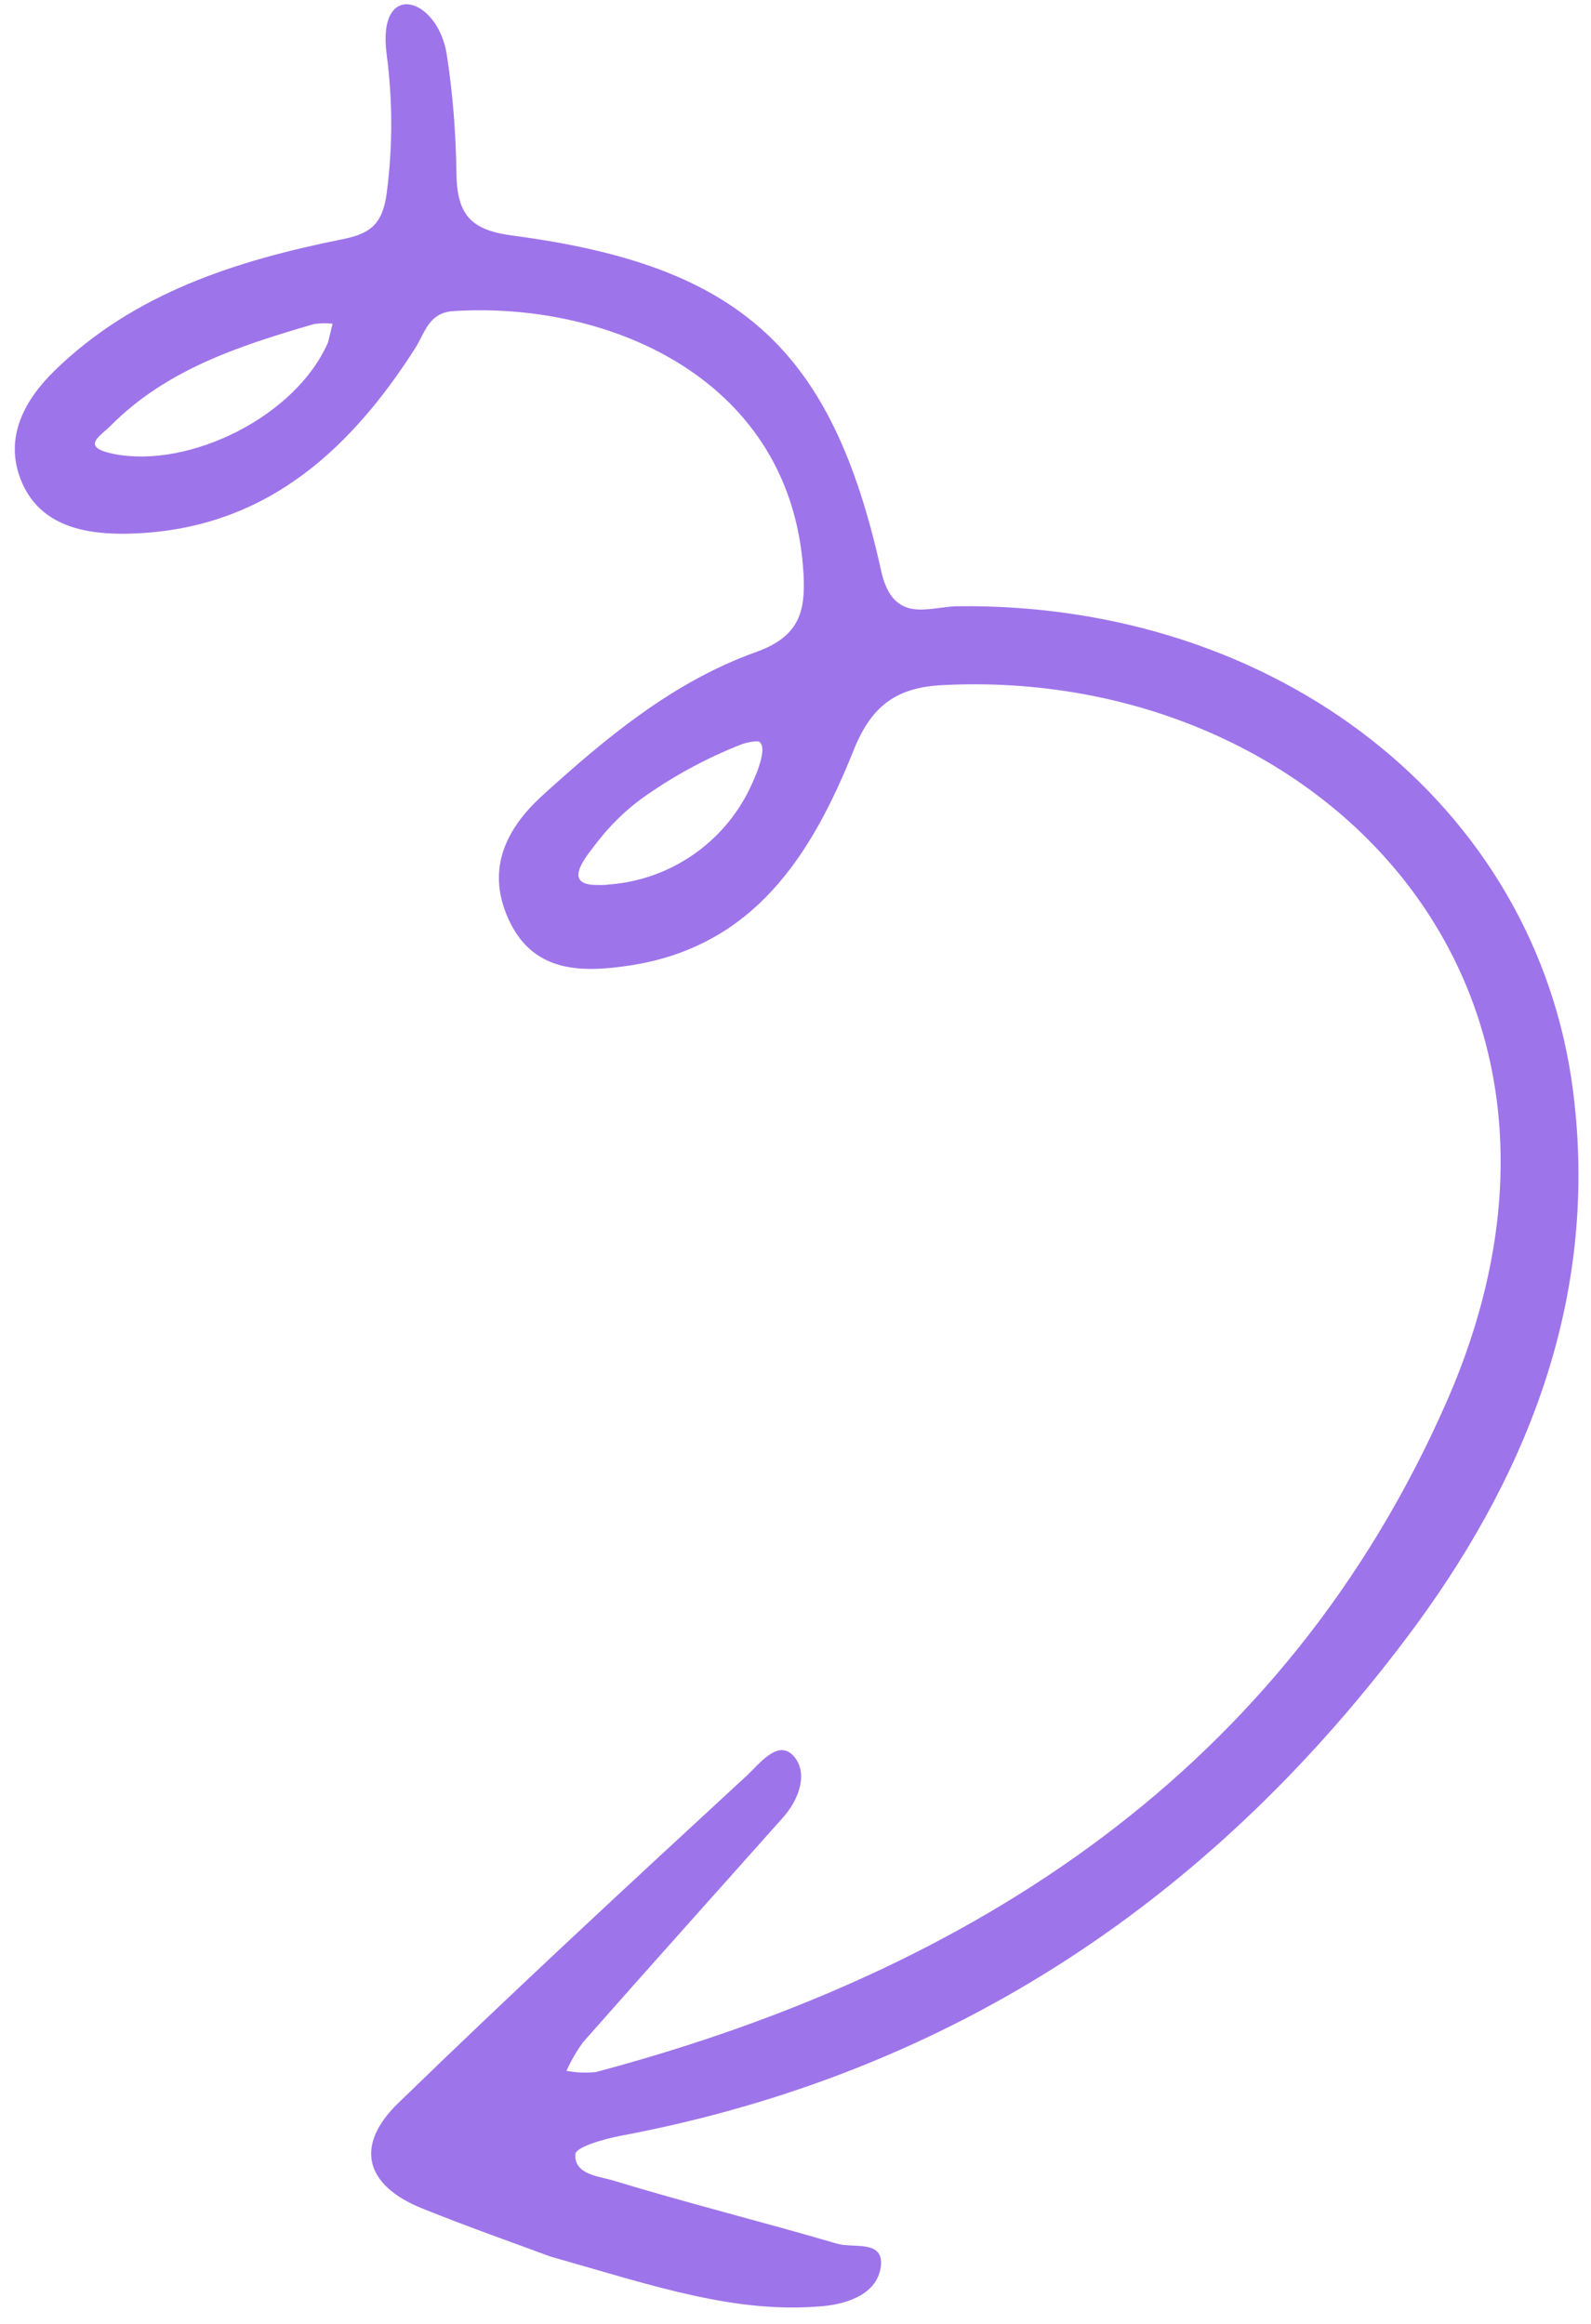 <svg width="89" height="130" viewBox="0 0 89 130" fill="none" xmlns="http://www.w3.org/2000/svg">
<path d="M88 61.059C85.96 45 71.427 33.7 53.562 33.915C51.982 33.93 49.963 34.98 49.287 31.918C46.553 19.497 41.361 14.859 28.733 13.188C26.47 12.892 25.561 12.149 25.534 9.712C25.502 7.458 25.332 5.237 24.994 3.062C24.489 -0.186 21.066 -1.185 21.631 3.062C21.963 5.565 21.979 8.172 21.631 10.818C21.395 12.566 20.69 13.078 19.163 13.382C13.21 14.58 7.507 16.389 3.042 20.747C1.358 22.39 0.222 24.502 1.176 26.869C2.13 29.237 4.375 29.85 6.789 29.86C14.422 29.836 19.348 25.529 23.199 19.524C23.764 18.647 23.962 17.494 25.36 17.404C34.214 16.844 44.348 21.3 44.949 32.114C45.066 34.221 44.71 35.622 42.264 36.488C37.686 38.128 33.923 41.248 30.34 44.505C28.202 46.453 27.145 48.788 28.538 51.615C29.932 54.441 32.626 54.408 35.23 54.012C42.211 52.955 45.427 47.773 47.752 41.968C48.757 39.462 50.162 38.456 52.712 38.328C73.505 37.254 91.266 54.921 80.901 78.47C71.876 98.96 54.577 110.258 33.34 115.915C32.789 115.976 32.232 115.953 31.688 115.846C31.945 115.279 32.258 114.739 32.624 114.236C36.325 110.042 40.06 105.878 43.782 101.698C44.728 100.654 45.231 99.138 44.373 98.214C43.515 97.289 42.469 98.692 41.808 99.303C35.244 105.361 28.682 111.432 22.279 117.651C19.817 120.038 20.415 122.257 23.62 123.548C26.374 124.655 29.169 125.632 30.791 126.237C36.588 127.884 41.169 129.474 46.107 129.006C47.588 128.849 49.075 128.253 49.272 126.808C49.472 125.272 47.73 125.788 46.84 125.523C42.689 124.303 38.489 123.259 34.35 121.999C33.537 121.745 32.109 121.672 32.186 120.512C32.211 120.111 33.777 119.664 34.687 119.489C53.416 115.968 68.078 106.048 79.247 90.867C85.692 82.052 89.415 72.202 88 61.059ZM6.412 25.404C4.449 25.021 5.584 24.421 6.179 23.826C9.327 20.65 13.425 19.338 17.558 18.13C17.905 18.079 18.257 18.072 18.606 18.11C18.494 18.57 18.381 19.031 18.346 19.163C16.538 23.308 10.605 26.211 6.412 25.404ZM33.99 49.498C33.788 49.51 33.594 49.517 33.367 49.508C31.361 49.502 32.861 47.832 33.45 47.056C34.126 46.19 34.911 45.416 35.786 44.754C37.539 43.484 39.446 42.44 41.461 41.647C41.618 41.579 42.352 41.392 42.495 41.511C42.988 41.919 42.148 43.677 41.947 44.104C41.214 45.629 40.088 46.932 38.685 47.878C37.281 48.825 35.651 49.381 33.962 49.489L33.99 49.498Z" fill="#9E74EA"/>
</svg>

